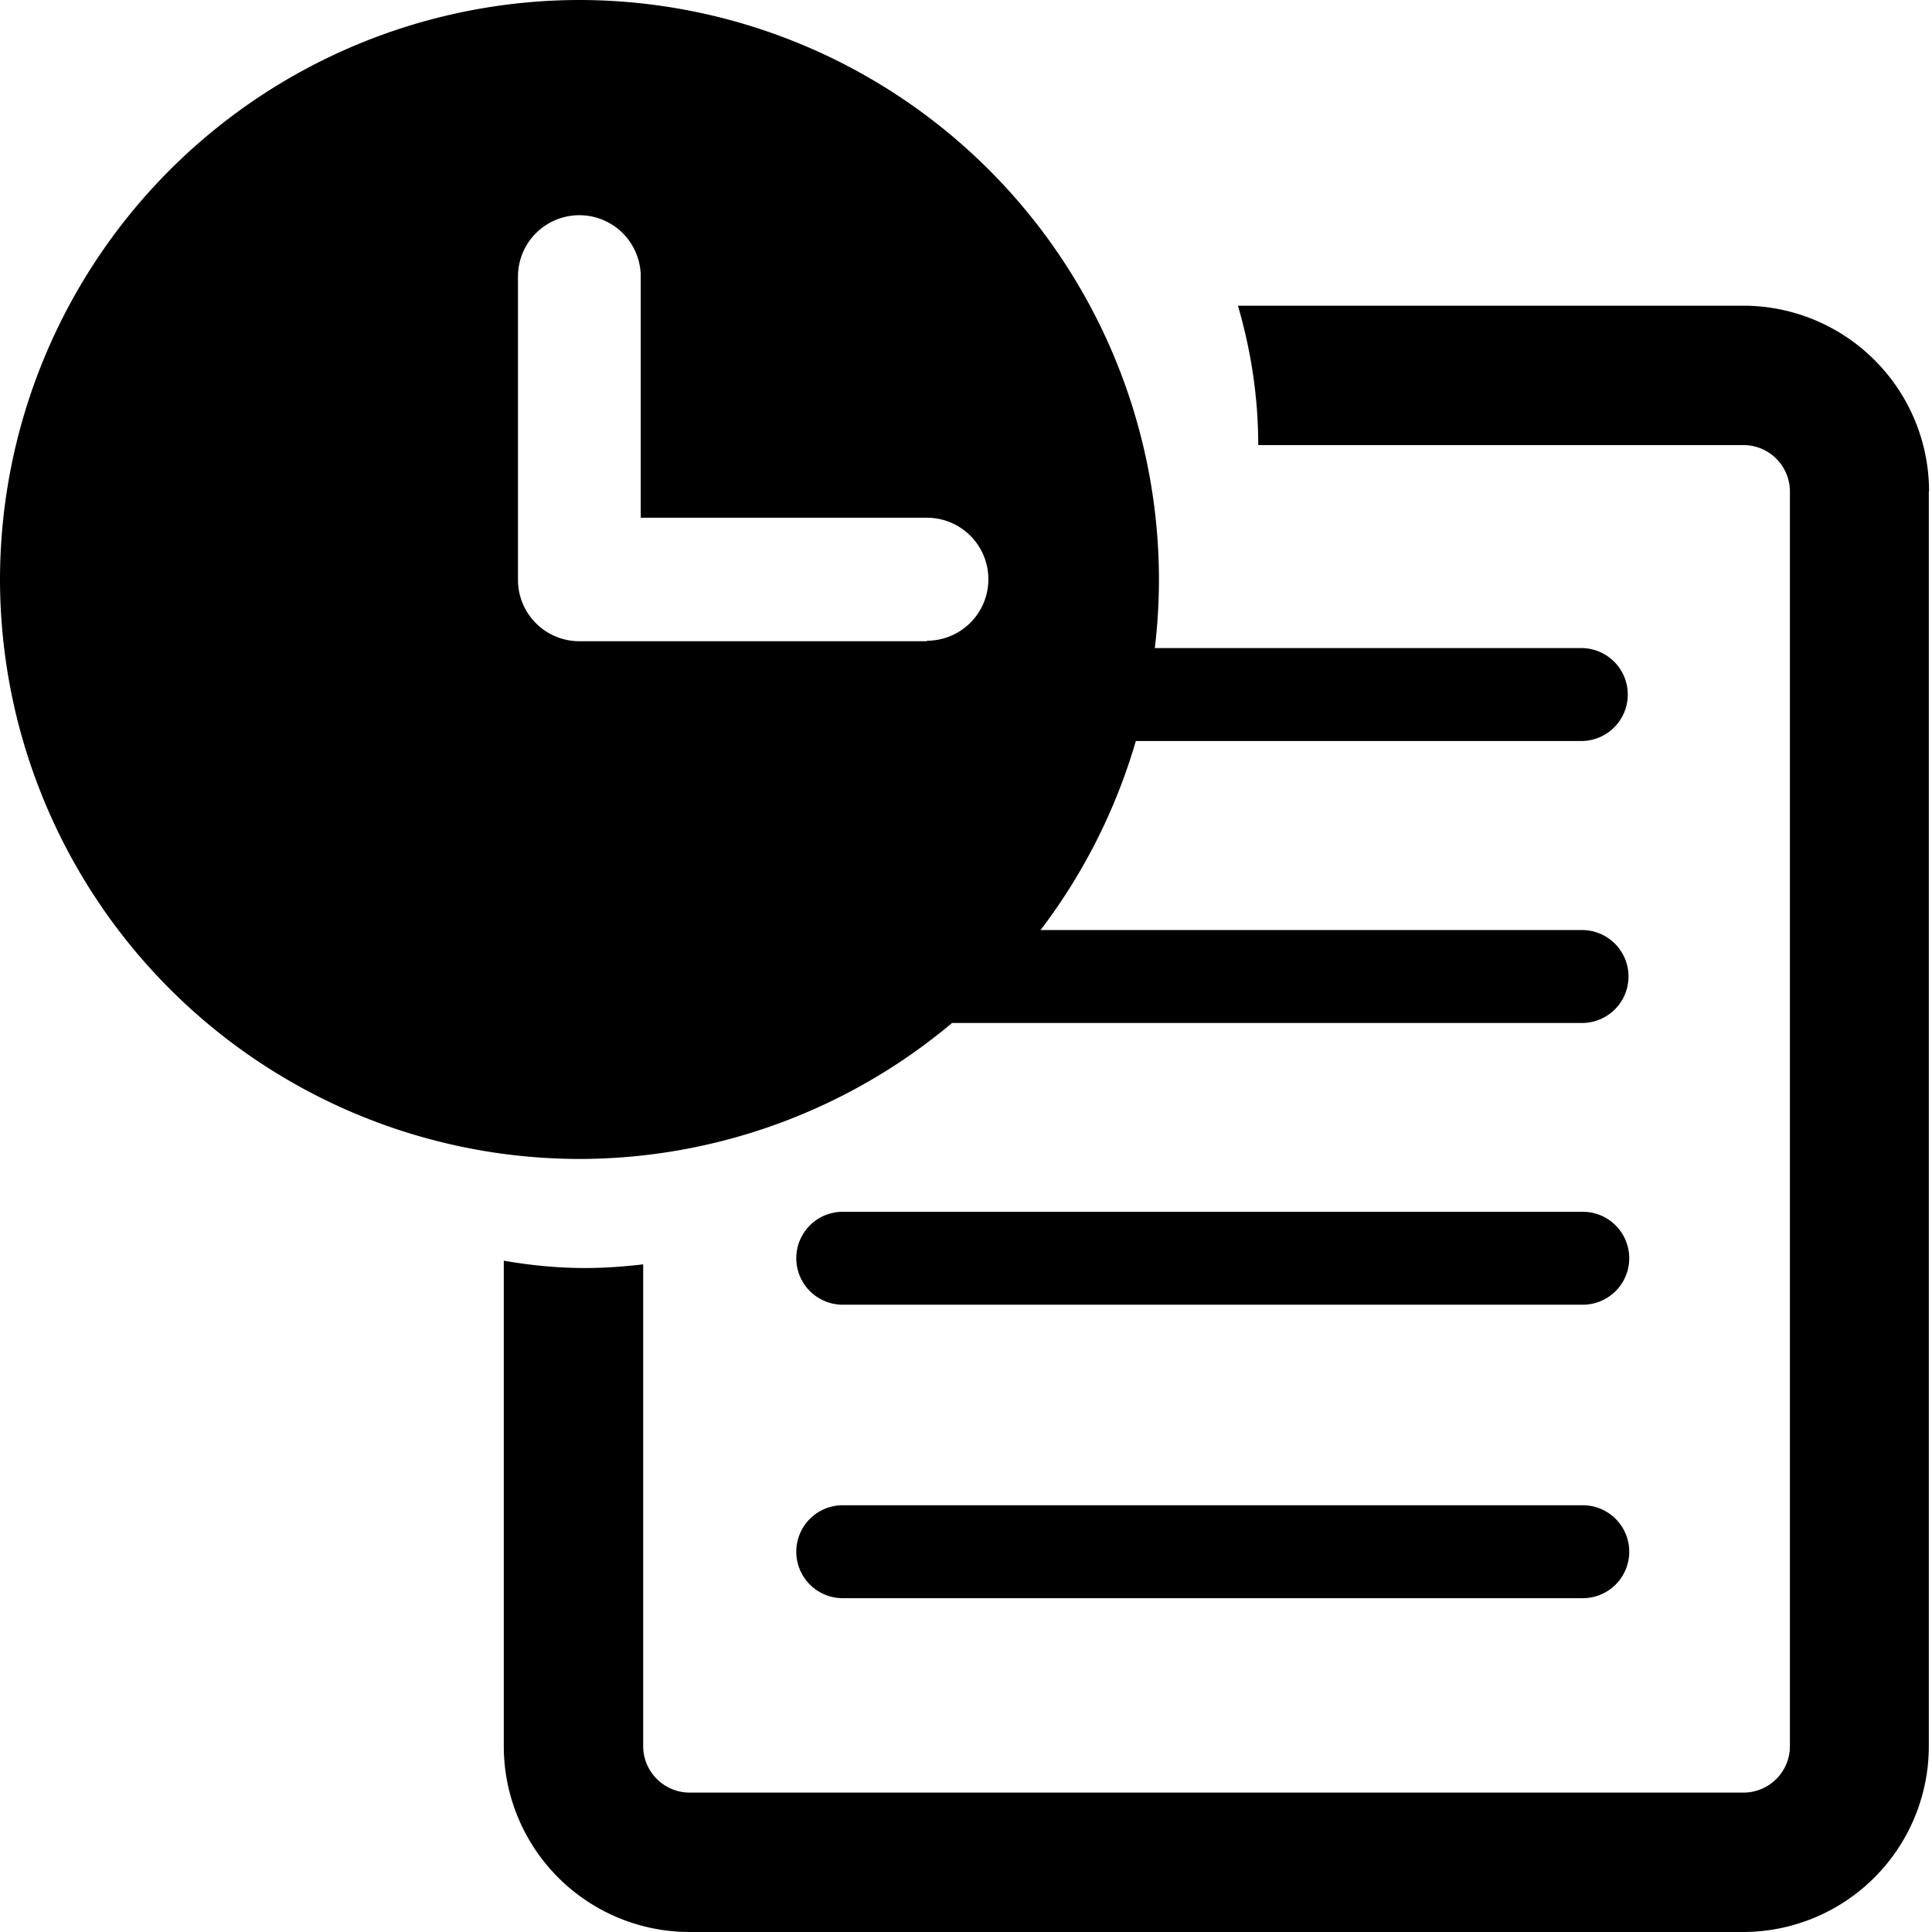 <svg xmlns="http://www.w3.org/2000/svg" xml:space="preserve" fill-rule="evenodd" stroke-linejoin="round" stroke-miterlimit="2" clip-rule="evenodd" viewBox="0 0 79 79">
  <path d="M78.87 20.1v51.3a7.6 7.6 0 0 1-7.6 7.6H28.2a7.6 7.6 0 0 1-7.6-7.6V51.55c1.09.19 2.2.3 3.33.3.8 0 1.6-.06 2.37-.15v19.7c0 1.05.86 1.9 1.9 1.9h43.09a1.9 1.9 0 0 0 1.9-1.9V20.1a1.9 1.9 0 0 0-1.9-1.9H51.45c0-1.97-.3-3.88-.83-5.7h20.66a7.6 7.6 0 0 1 7.6 7.6Z"/>
  <path d="M64.72 61.55H34.46a1.9 1.9 0 0 0 0 3.8h30.26a1.9 1.9 0 0 0 0-3.8ZM64.72 49.55H34.46a1.9 1.9 0 0 0 0 3.8h30.26a1.9 1.9 0 0 0 0-3.8ZM64.69 38.03H38.76a1.9 1.9 0 0 0 0 3.8h25.93a1.9 1.9 0 0 0 0-3.8ZM64.65 26.5H45.1a1.9 1.9 0 0 0 0 3.8h19.56a1.9 1.9 0 0 0 0-3.8Z"/>
  <path d="M23.7 47.39A23.72 23.72 0 0 1 0 23.69 23.72 23.72 0 0 1 23.7 0a23.72 23.72 0 0 1 23.69 23.7 23.72 23.72 0 0 1-23.7 23.69ZM37.9 26.2a2.51 2.51 0 0 0 0-5.03H26.2v-9.86a2.51 2.51 0 0 0-5.02 0V23.7a2.51 2.51 0 0 0 2.51 2.52H37.9Z"/>
</svg>